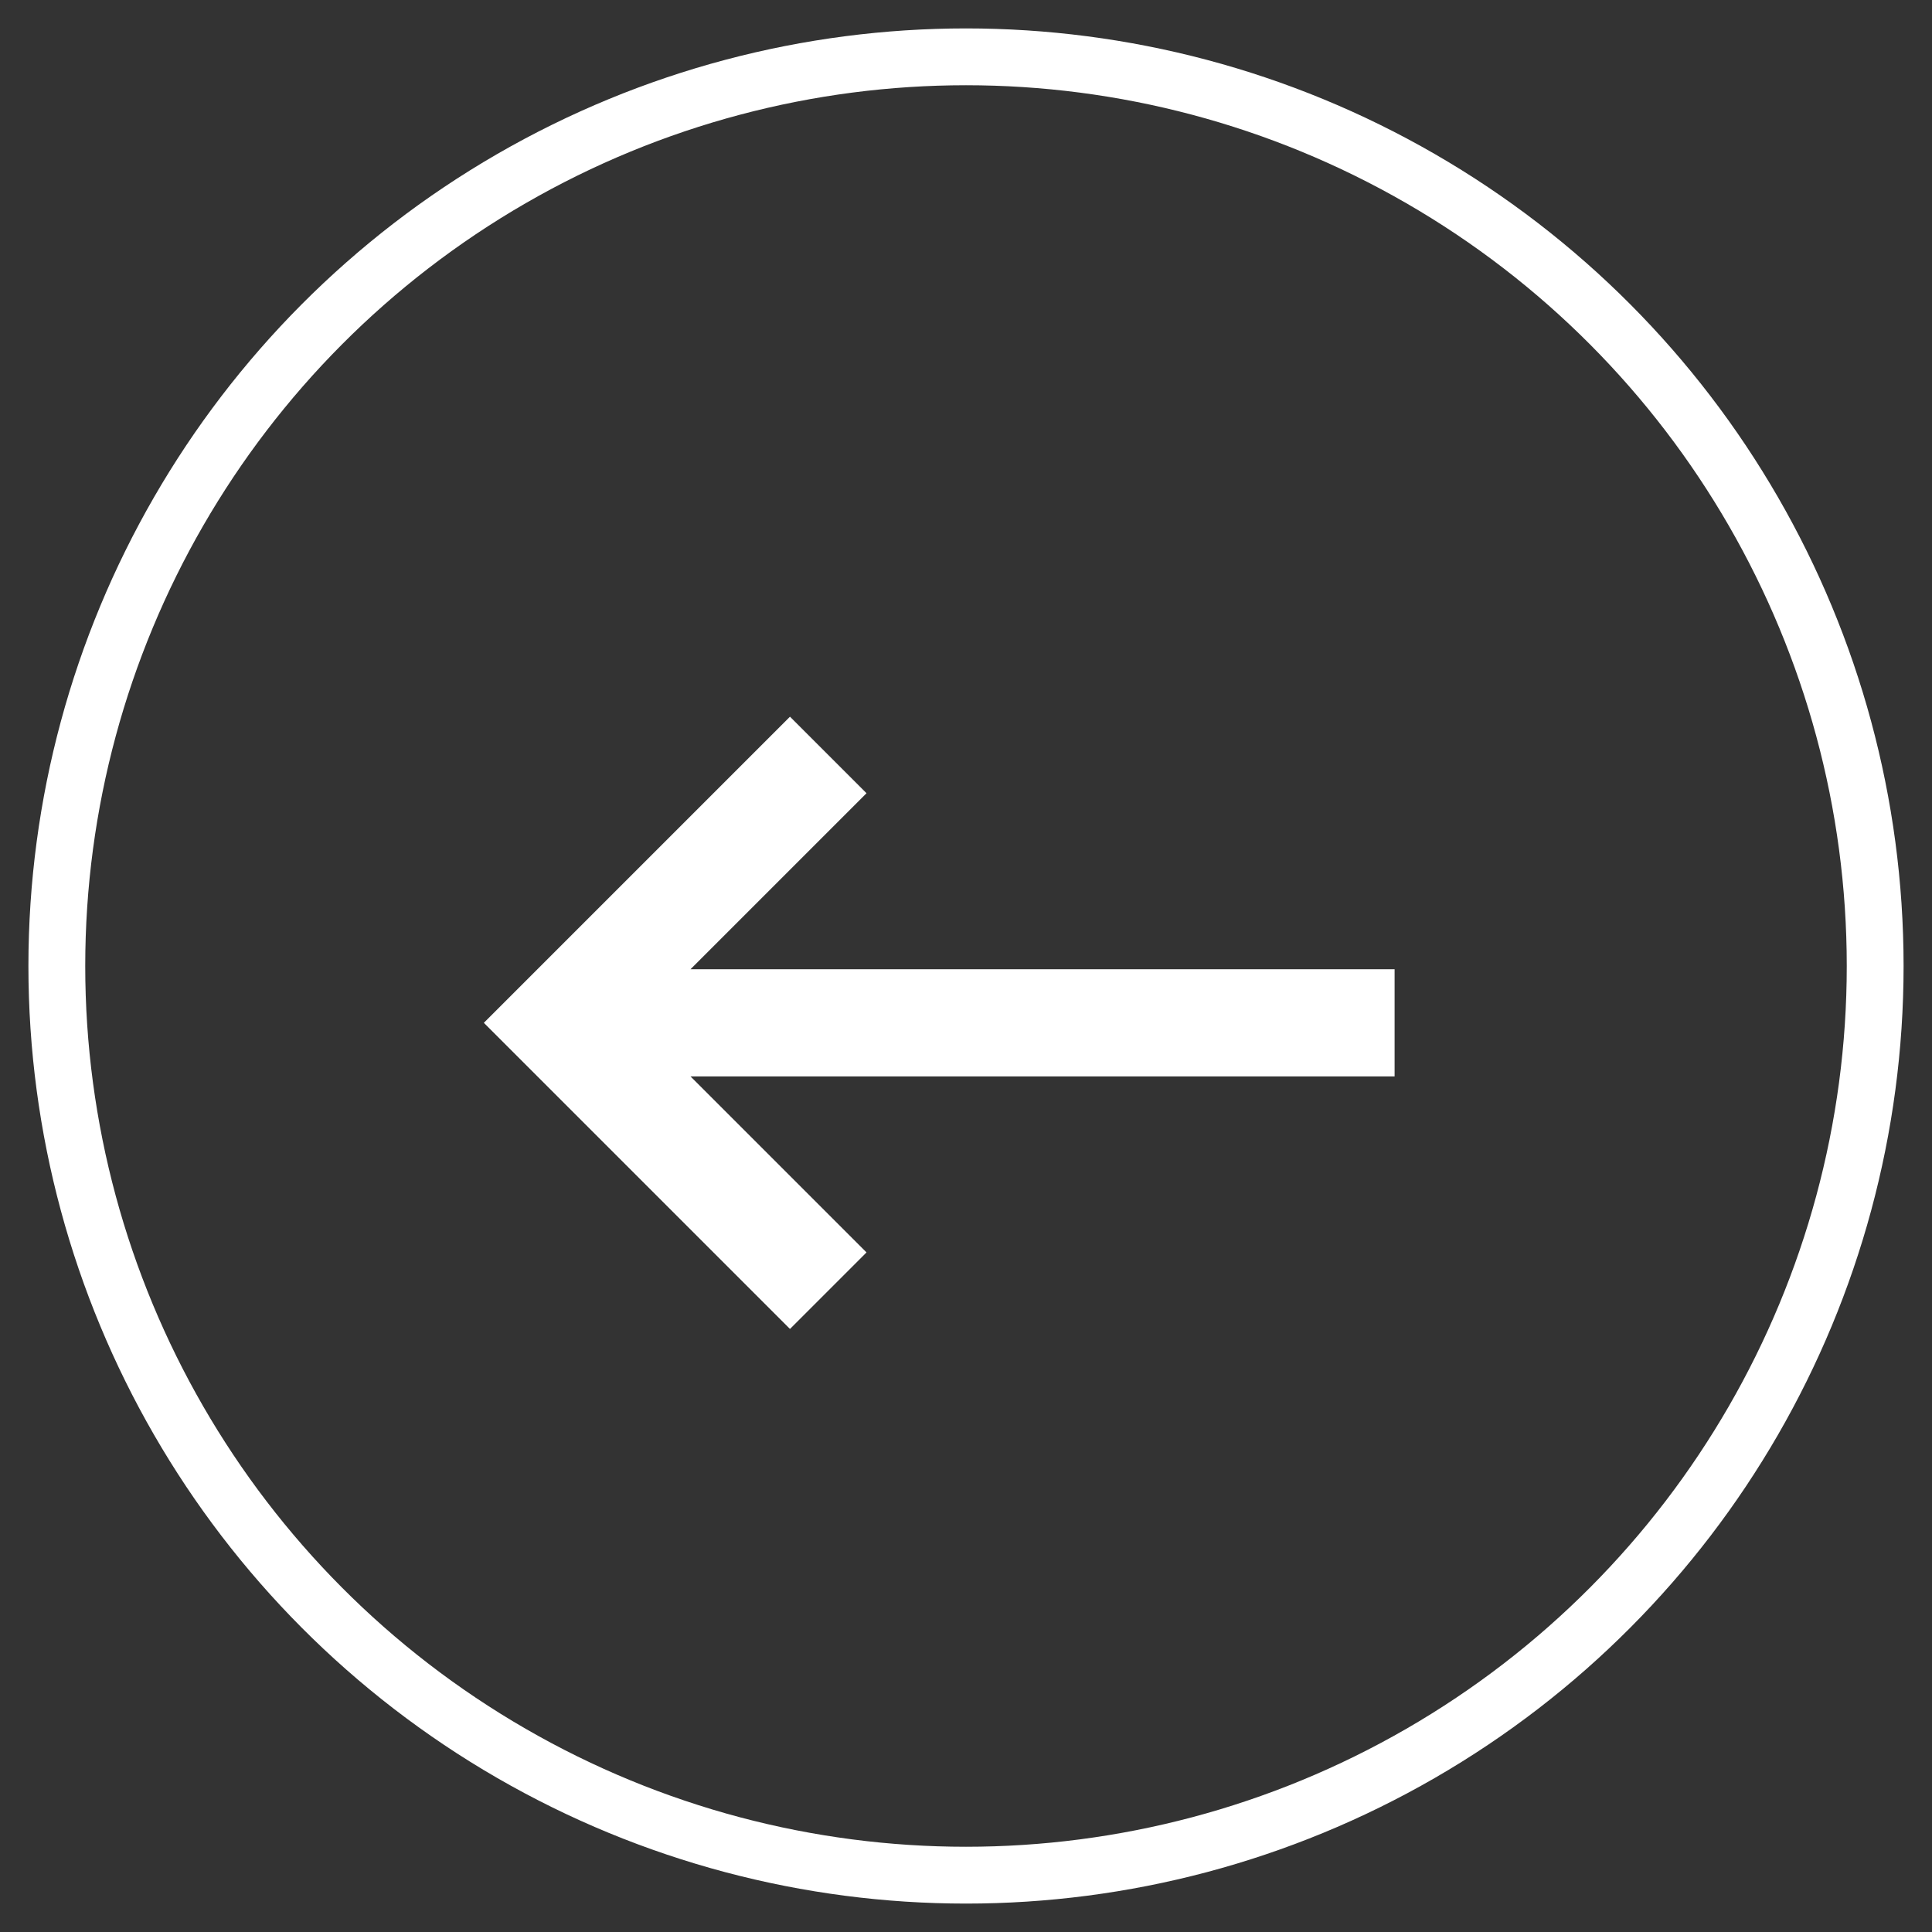 <?xml version="1.0" encoding="UTF-8"?>
<svg width="34px" height="34px" viewBox="0 0 34 34" version="1.1" xmlns="http://www.w3.org/2000/svg" xmlns:xlink="http://www.w3.org/1999/xlink">
    <rect x="0" y="0" width="34" height="34" fill="#333333" stroke="none"/>
    <title>编组 3</title>
    <g id="页面-1" stroke="none" stroke-width="1" fill="none" fill-rule="evenodd">
        <g id="home-20251222" transform="translate(-920, -2086)">
            <g id="编组-6" transform="translate(921, 2087)">
                <g id="编组-3" transform="translate(16, 16) scale(-1, 1) translate(-16, -16) ">
                    <circle id="椭圆形" stroke="#FFFFFF" cx="16" cy="16" r="16"></circle>
                    <g id="箭头_右上" transform="translate(16, 17) rotate(-315) translate(-16, -17) translate(10, 11)" fill="#FFFFFF" fill-rule="nonzero">
                        <polygon id="路径" points="10.095 3.238 10.095 7.619 12 7.619 12 8.12048841e-16 4.381 8.12048841e-16 4.381 1.905 8.762 1.905 8.12048841e-16 10.667 1.333 12 10.095 3.238"></polygon>
                    </g>
                </g>
            </g>
        </g>
    </g>
</svg>